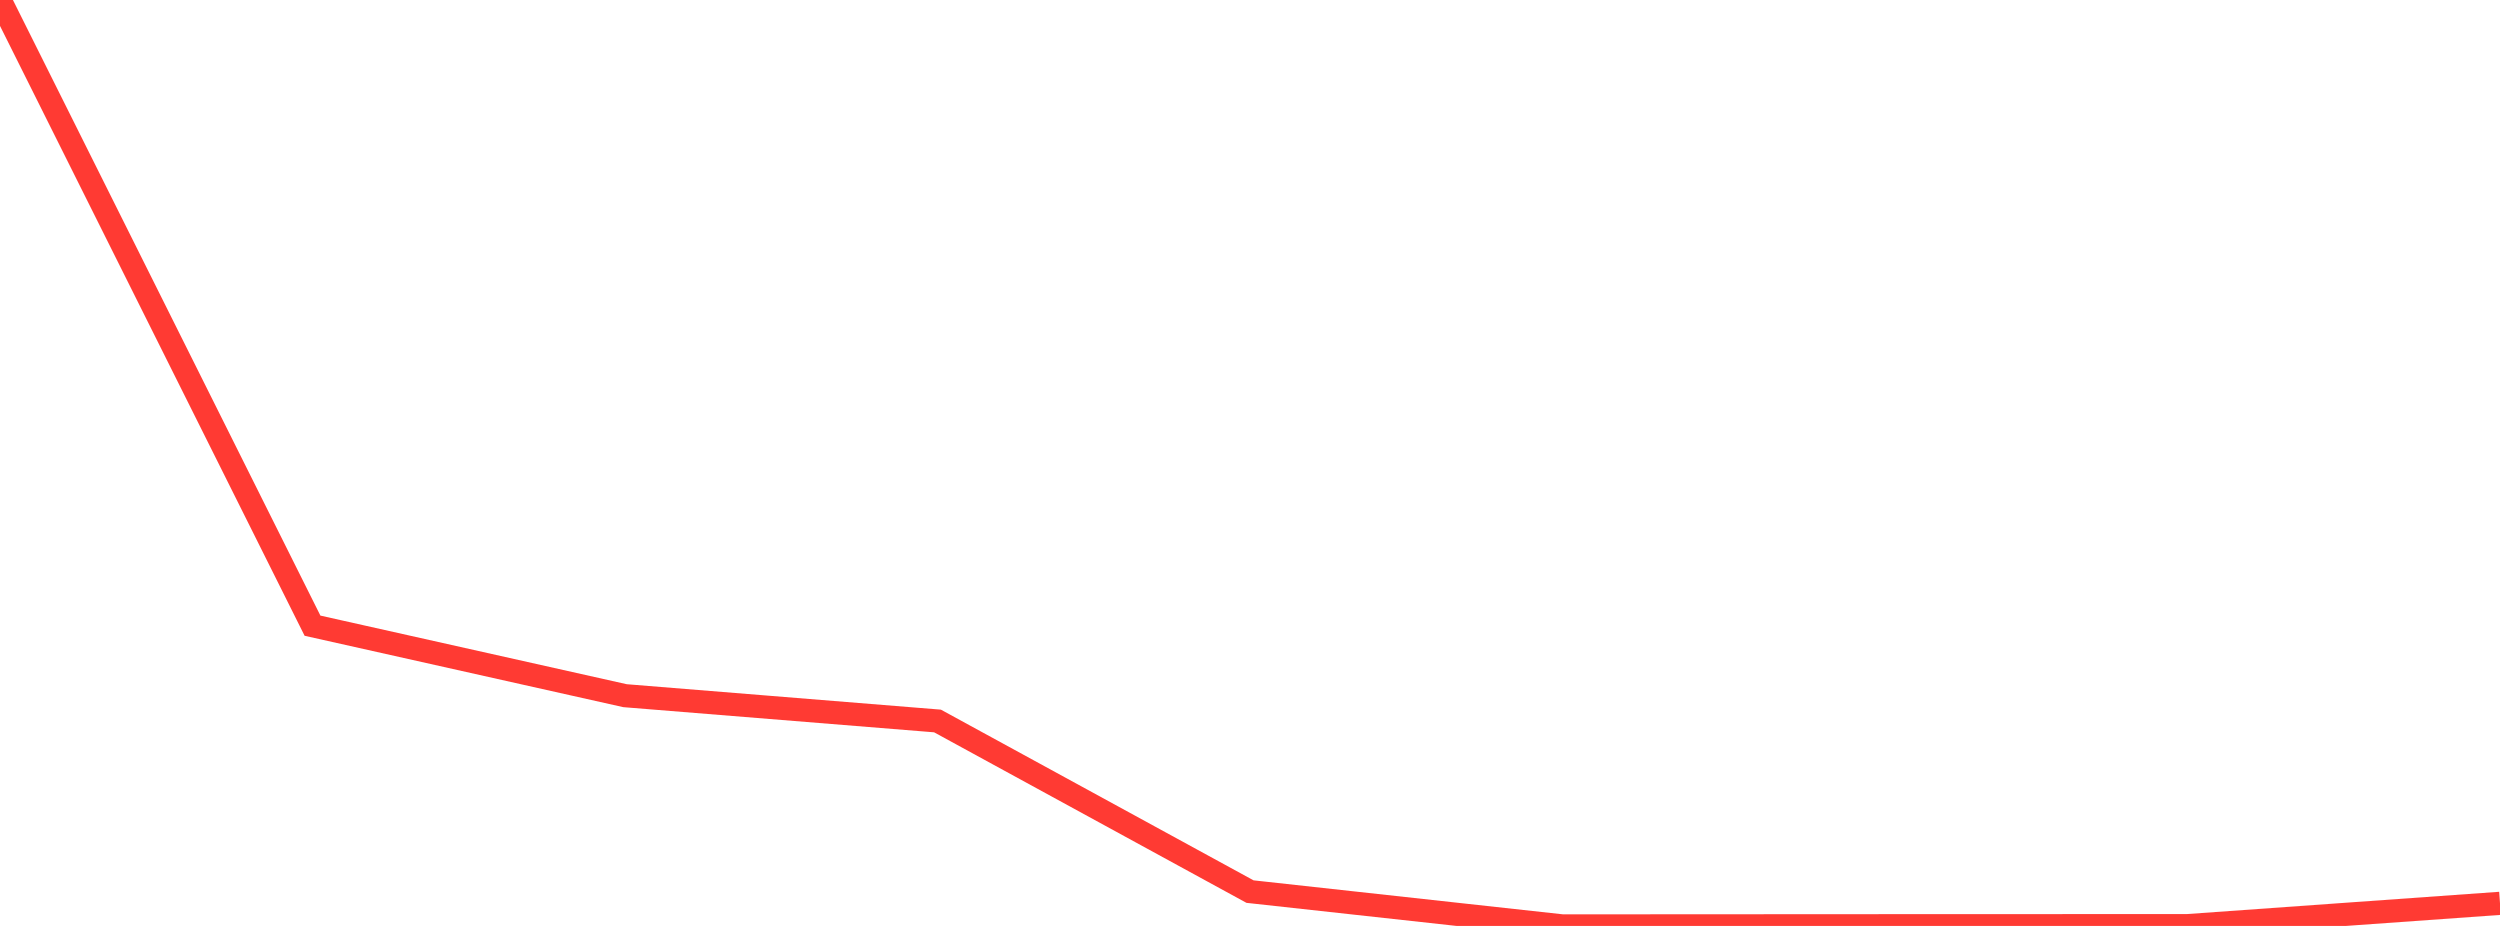 <?xml version="1.0" standalone="no"?>
<!DOCTYPE svg PUBLIC "-//W3C//DTD SVG 1.1//EN" "http://www.w3.org/Graphics/SVG/1.1/DTD/svg11.dtd">

<svg width="135" height="50" viewBox="0 0 135 50" preserveAspectRatio="none" 
  xmlns="http://www.w3.org/2000/svg"
  xmlns:xlink="http://www.w3.org/1999/xlink">


<polyline points="0.0, 0.0 16.875, 33.787 33.75, 37.567 50.625, 38.933 67.5, 48.146 84.375, 50.0 101.25, 49.99 118.125, 49.984 135.0, 48.78" fill="none" stroke="#ff3a33" stroke-width="1.25"/>

</svg>